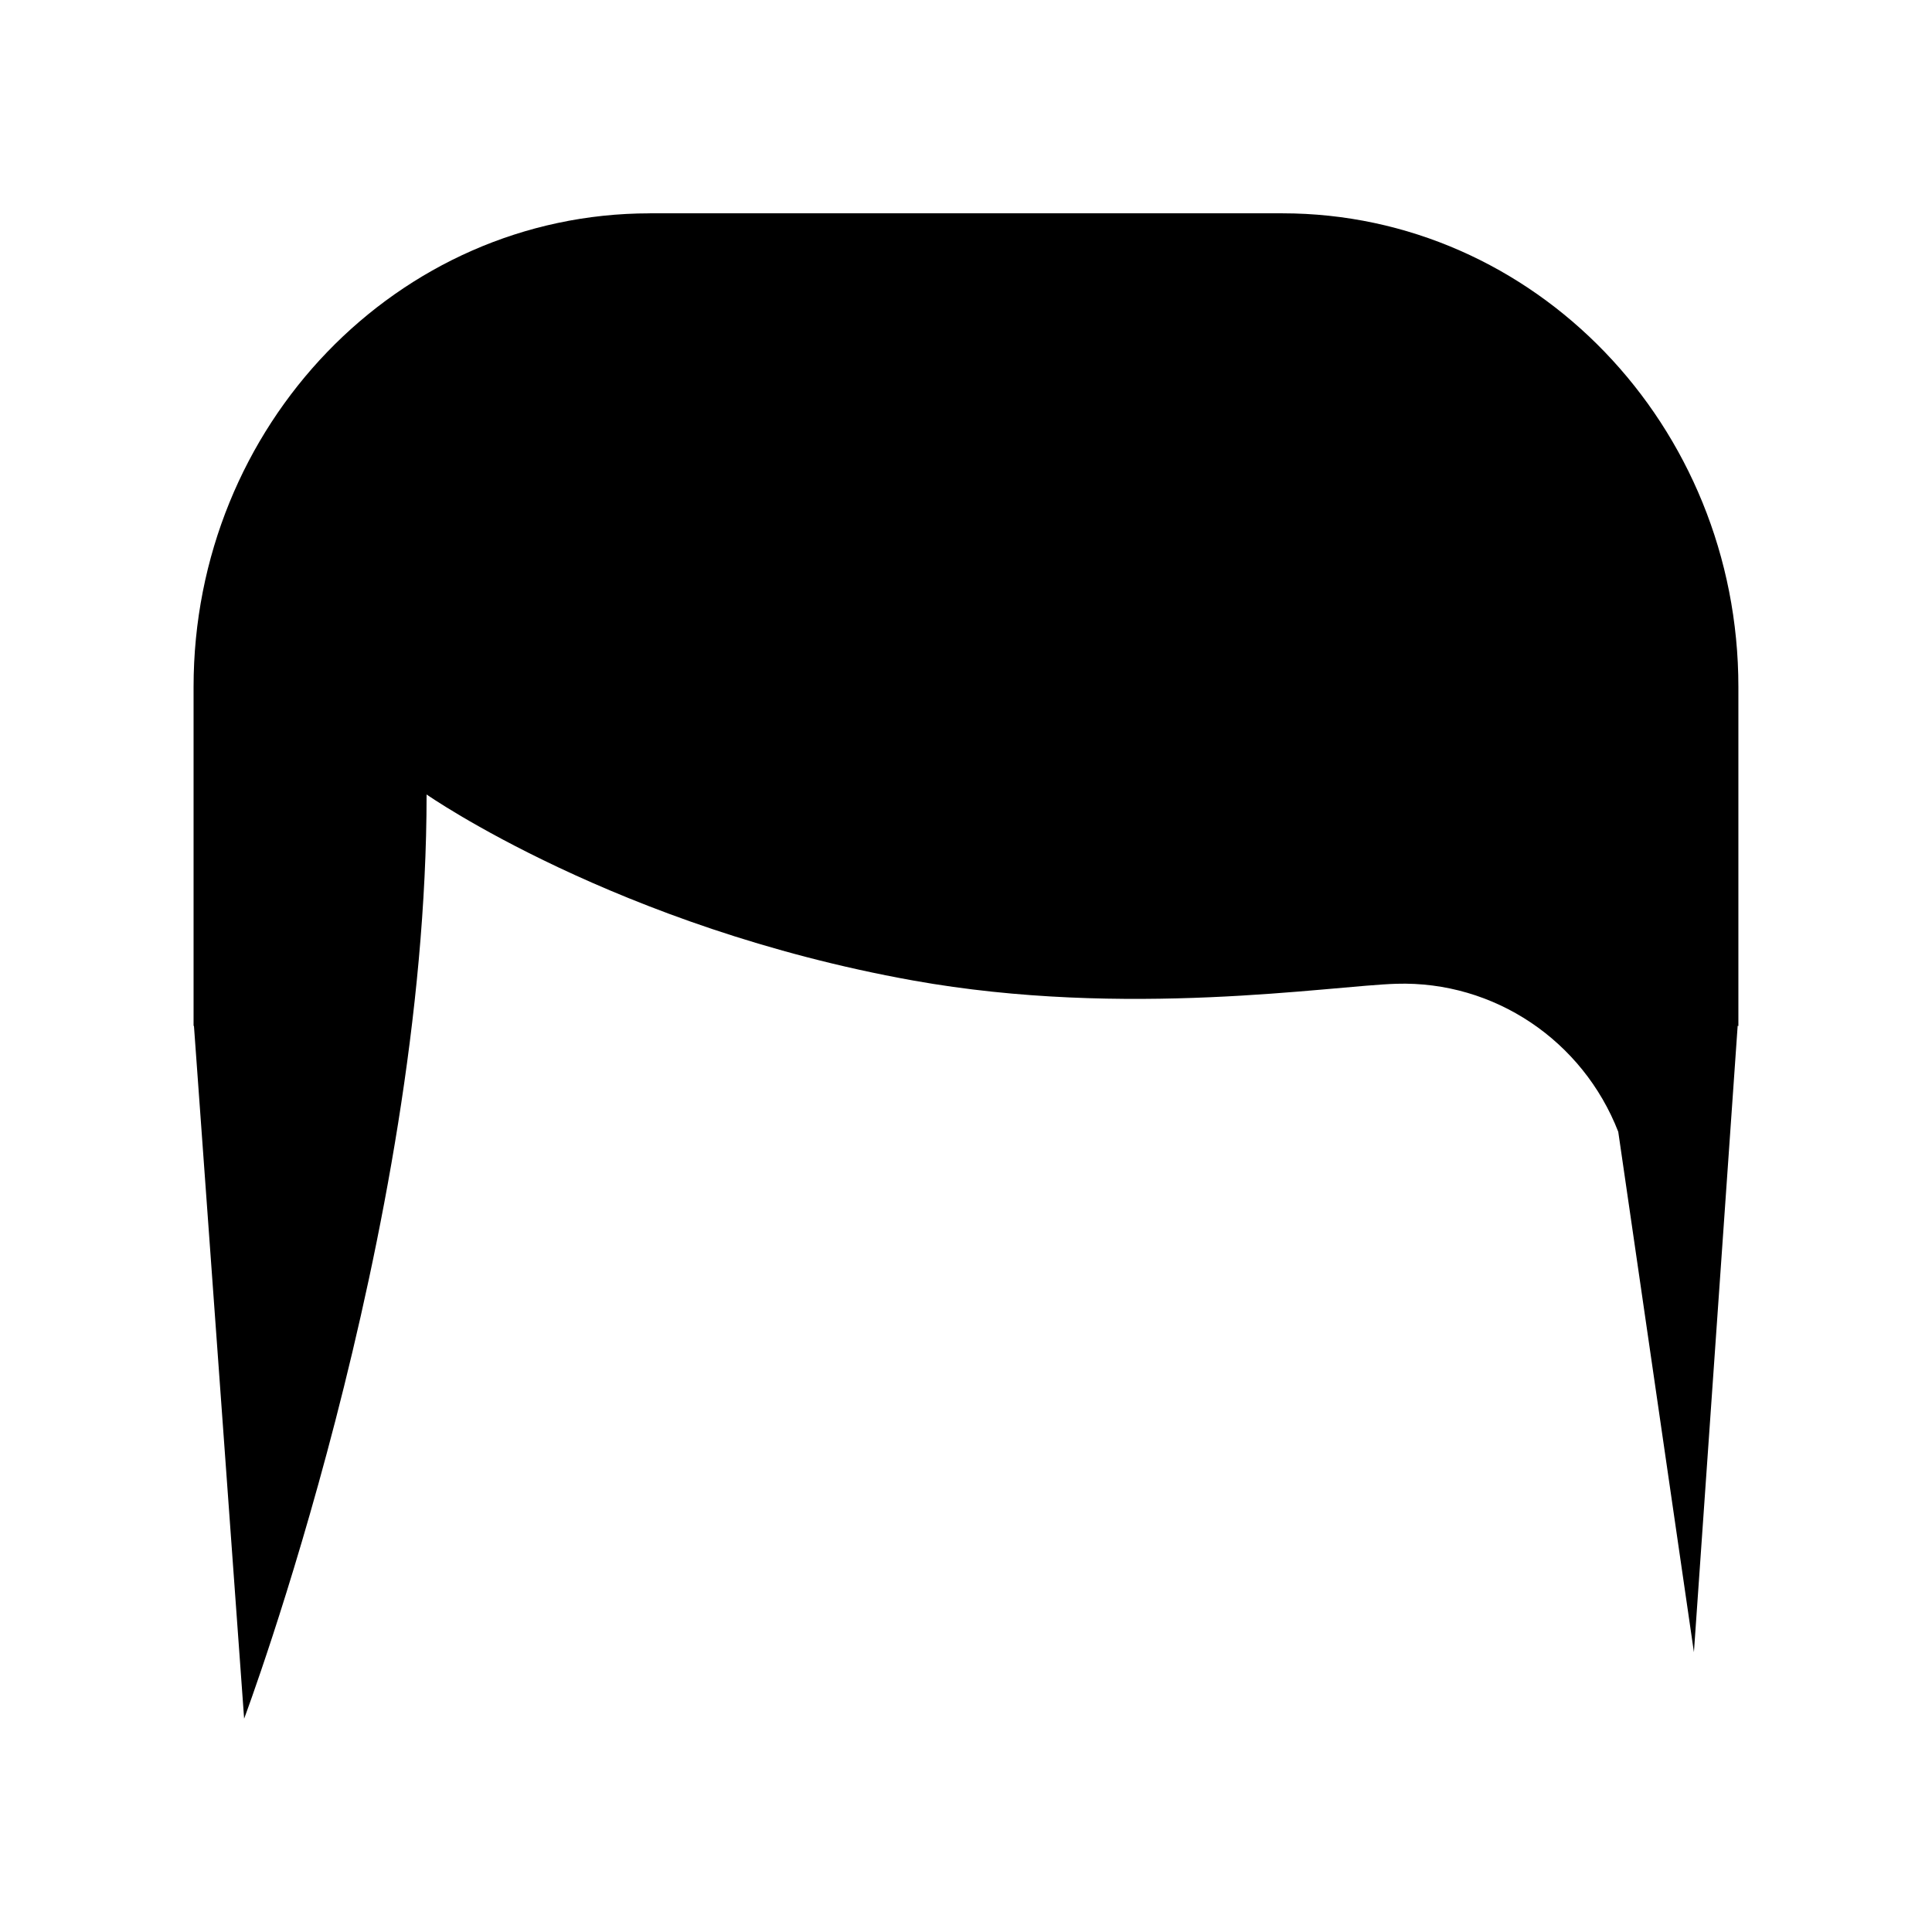 <?xml version="1.0" encoding="UTF-8"?>
<!-- Uploaded to: SVG Repo, www.svgrepo.com, Generator: SVG Repo Mixer Tools -->
<svg fill="#000000" width="800px" height="800px" version="1.1" viewBox="144 144 512 512" xmlns="http://www.w3.org/2000/svg">
 <path d="m316.19 200.53h167.62c66.766 0 120.88 56.195 120.88 125.52v89.867l-0.191-0.07-11.594 165.99-20.051-137.9c-9.395-24.164-32.859-40.012-58.773-39.227-17.566 0.527-71.598 9.281-128.12-0.871-78.492-14.09-128.91-49.293-128.91-49.293 0 115.99-48.355 244.92-48.355 244.92l-13.301-183.63-0.098 0.086v-89.863c0-69.324 54.121-125.52 120.89-125.52z"/>
</svg>